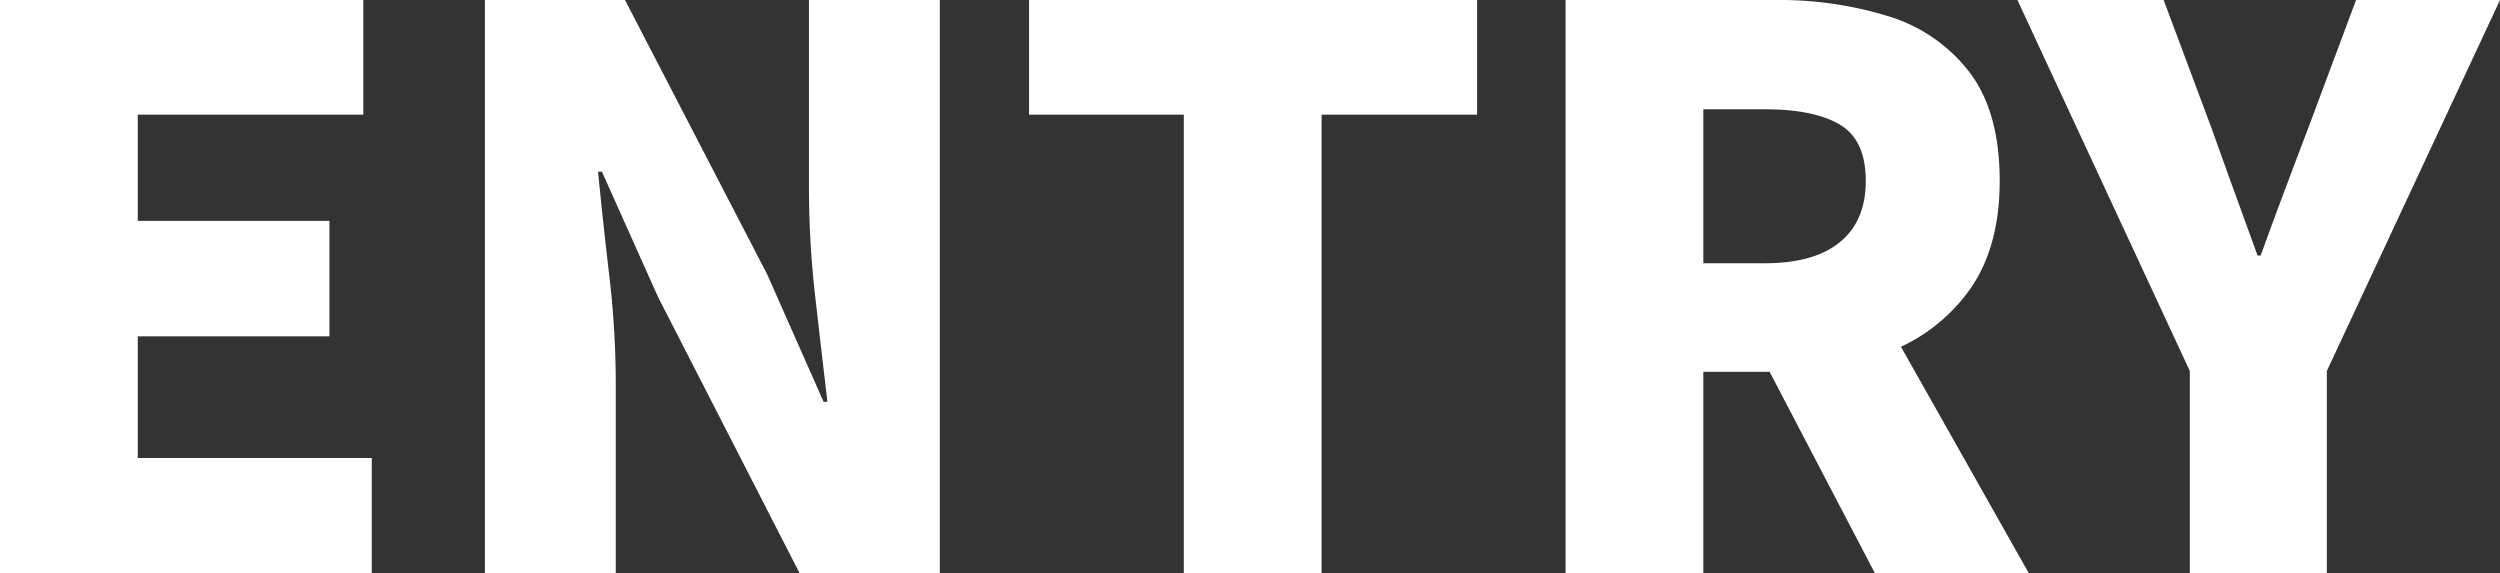 <svg xmlns="http://www.w3.org/2000/svg" width="636.607" height="146.02" viewBox="0 0 636.607 146.02">
  <rect x="0" y="0" width="636.607" height="146.02" fill="#333333" stroke="none"/>
  <path id="パス_380" data-name="パス 380" d="M16.856,0V-146.02h92.512v29.2H51.94v27.048h48.8v29.4H51.94V-29.4h59.584V0Zm123.48,0V-146.02h35.672l36.26,69.972,14.308,32.34h.98q-1.372-11.564-3.038-26.166a245.09,245.09,0,0,1-1.666-27.734V-146.02h33.32V0H220.5L184.436-70.364l-14.308-31.948h-.98q1.176,12.152,2.842,26.362a236.542,236.542,0,0,1,1.666,27.538V0ZM318.3,0V-116.816h-39.4v-29.2H392.98v29.2H353.388V0ZM415.52,0V-146.02h53.508a94.034,94.034,0,0,1,28.616,4.116,40.973,40.973,0,0,1,20.678,14.21q7.742,10.094,7.742,27.734,0,17.052-7.742,27.832A44.624,44.624,0,0,1,497.644-56.35a78.8,78.8,0,0,1-28.616,5H450.6V0ZM450.6-78.988h15.68q12.544,0,19.11-5.39T491.96-99.96q0-10.388-6.566-14.308t-19.11-3.92H450.6ZM494.312,0,462.756-60.368,486.472-83.3,533.512,0Zm80.164,0V-51.548l-43.9-94.472h37.24l12.152,32.536q2.94,8.232,5.782,16.072t5.978,16.464h.784q3.136-8.624,6.076-16.464t6.076-16.072l12.152-32.536h36.652l-44.1,94.472V0Z" transform="translate(-16.856 146.02)" fill="#fff"/>
</svg>
